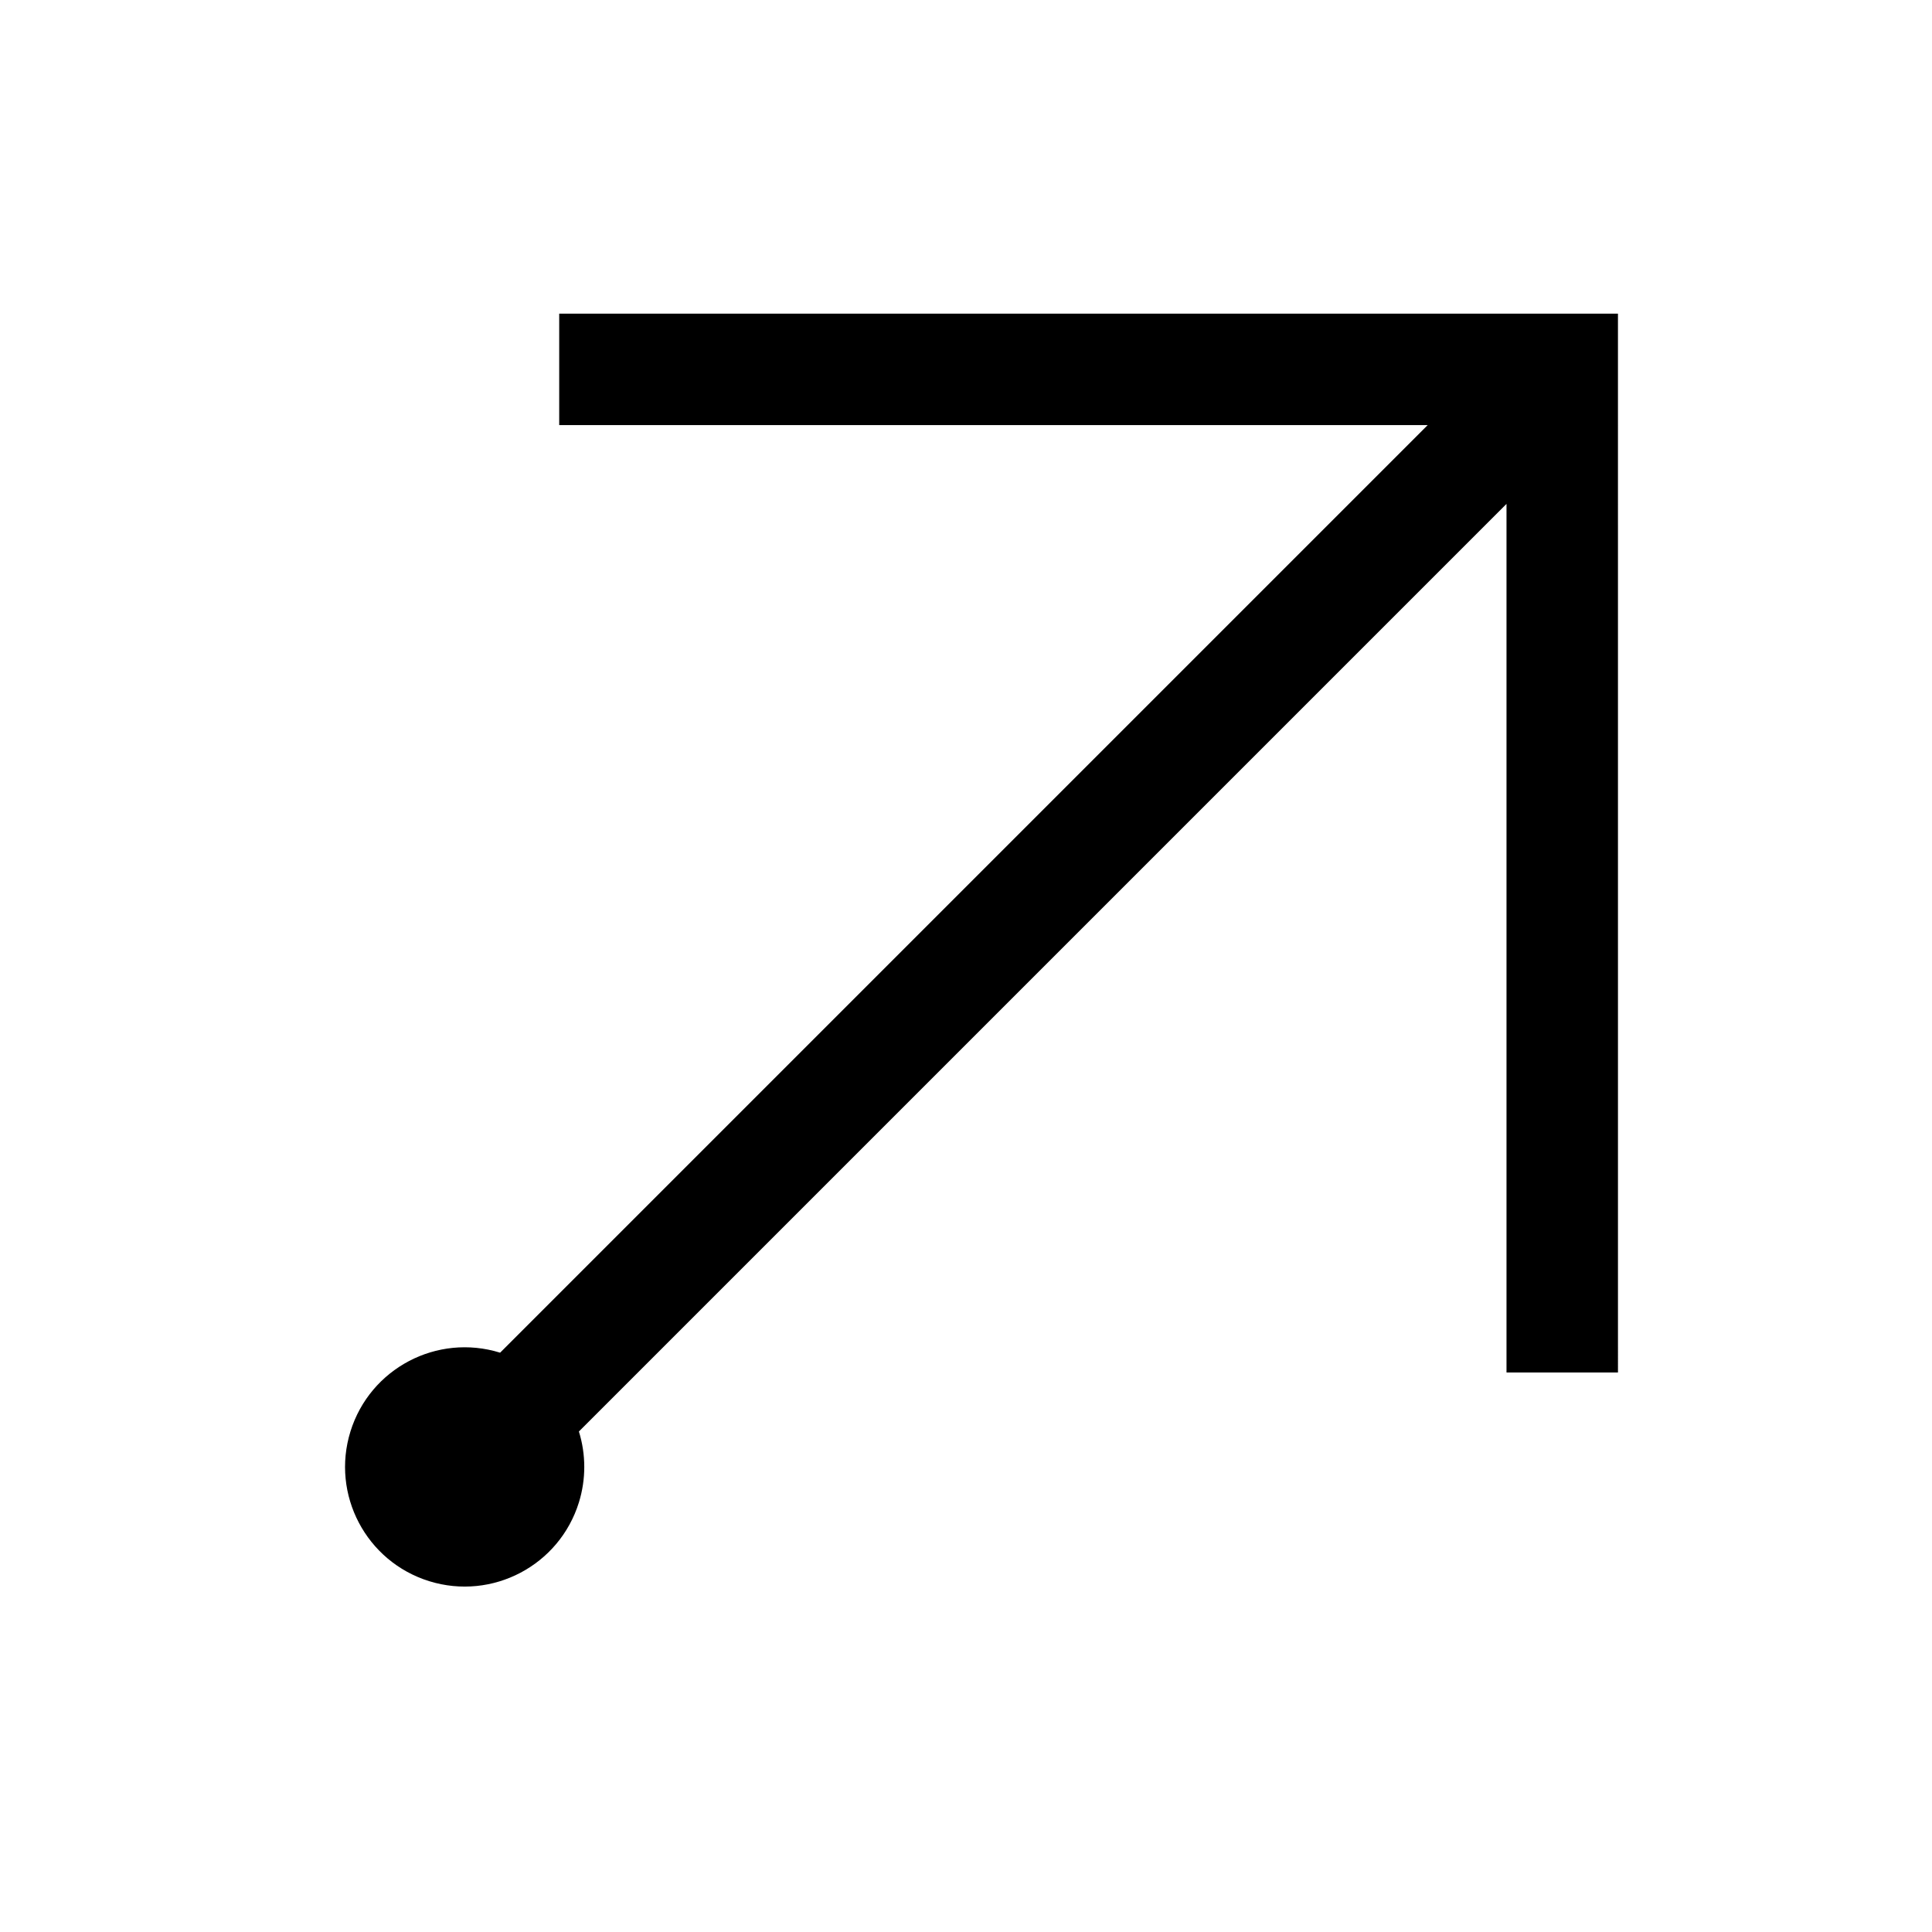 <?xml version="1.0" encoding="UTF-8"?>
<!-- The Best Svg Icon site in the world: iconSvg.co, Visit us! https://iconsvg.co -->
<svg fill="#000000" width="800px" height="800px" version="1.1" viewBox="144 144 512 512" xmlns="http://www.w3.org/2000/svg">
 <path d="m297.42 523.36 245.82-245.82v230.18h29.539l-0.004-280.6h-280.58v29.535h230.16l-245.82 245.82c-16.715-5.188-34.48 4.16-39.664 20.883s4.16 34.484 20.883 39.672c16.727 5.184 34.48-4.168 39.664-20.887 1.895-6.121 1.895-12.668-0.004-18.789z"/>
</svg>